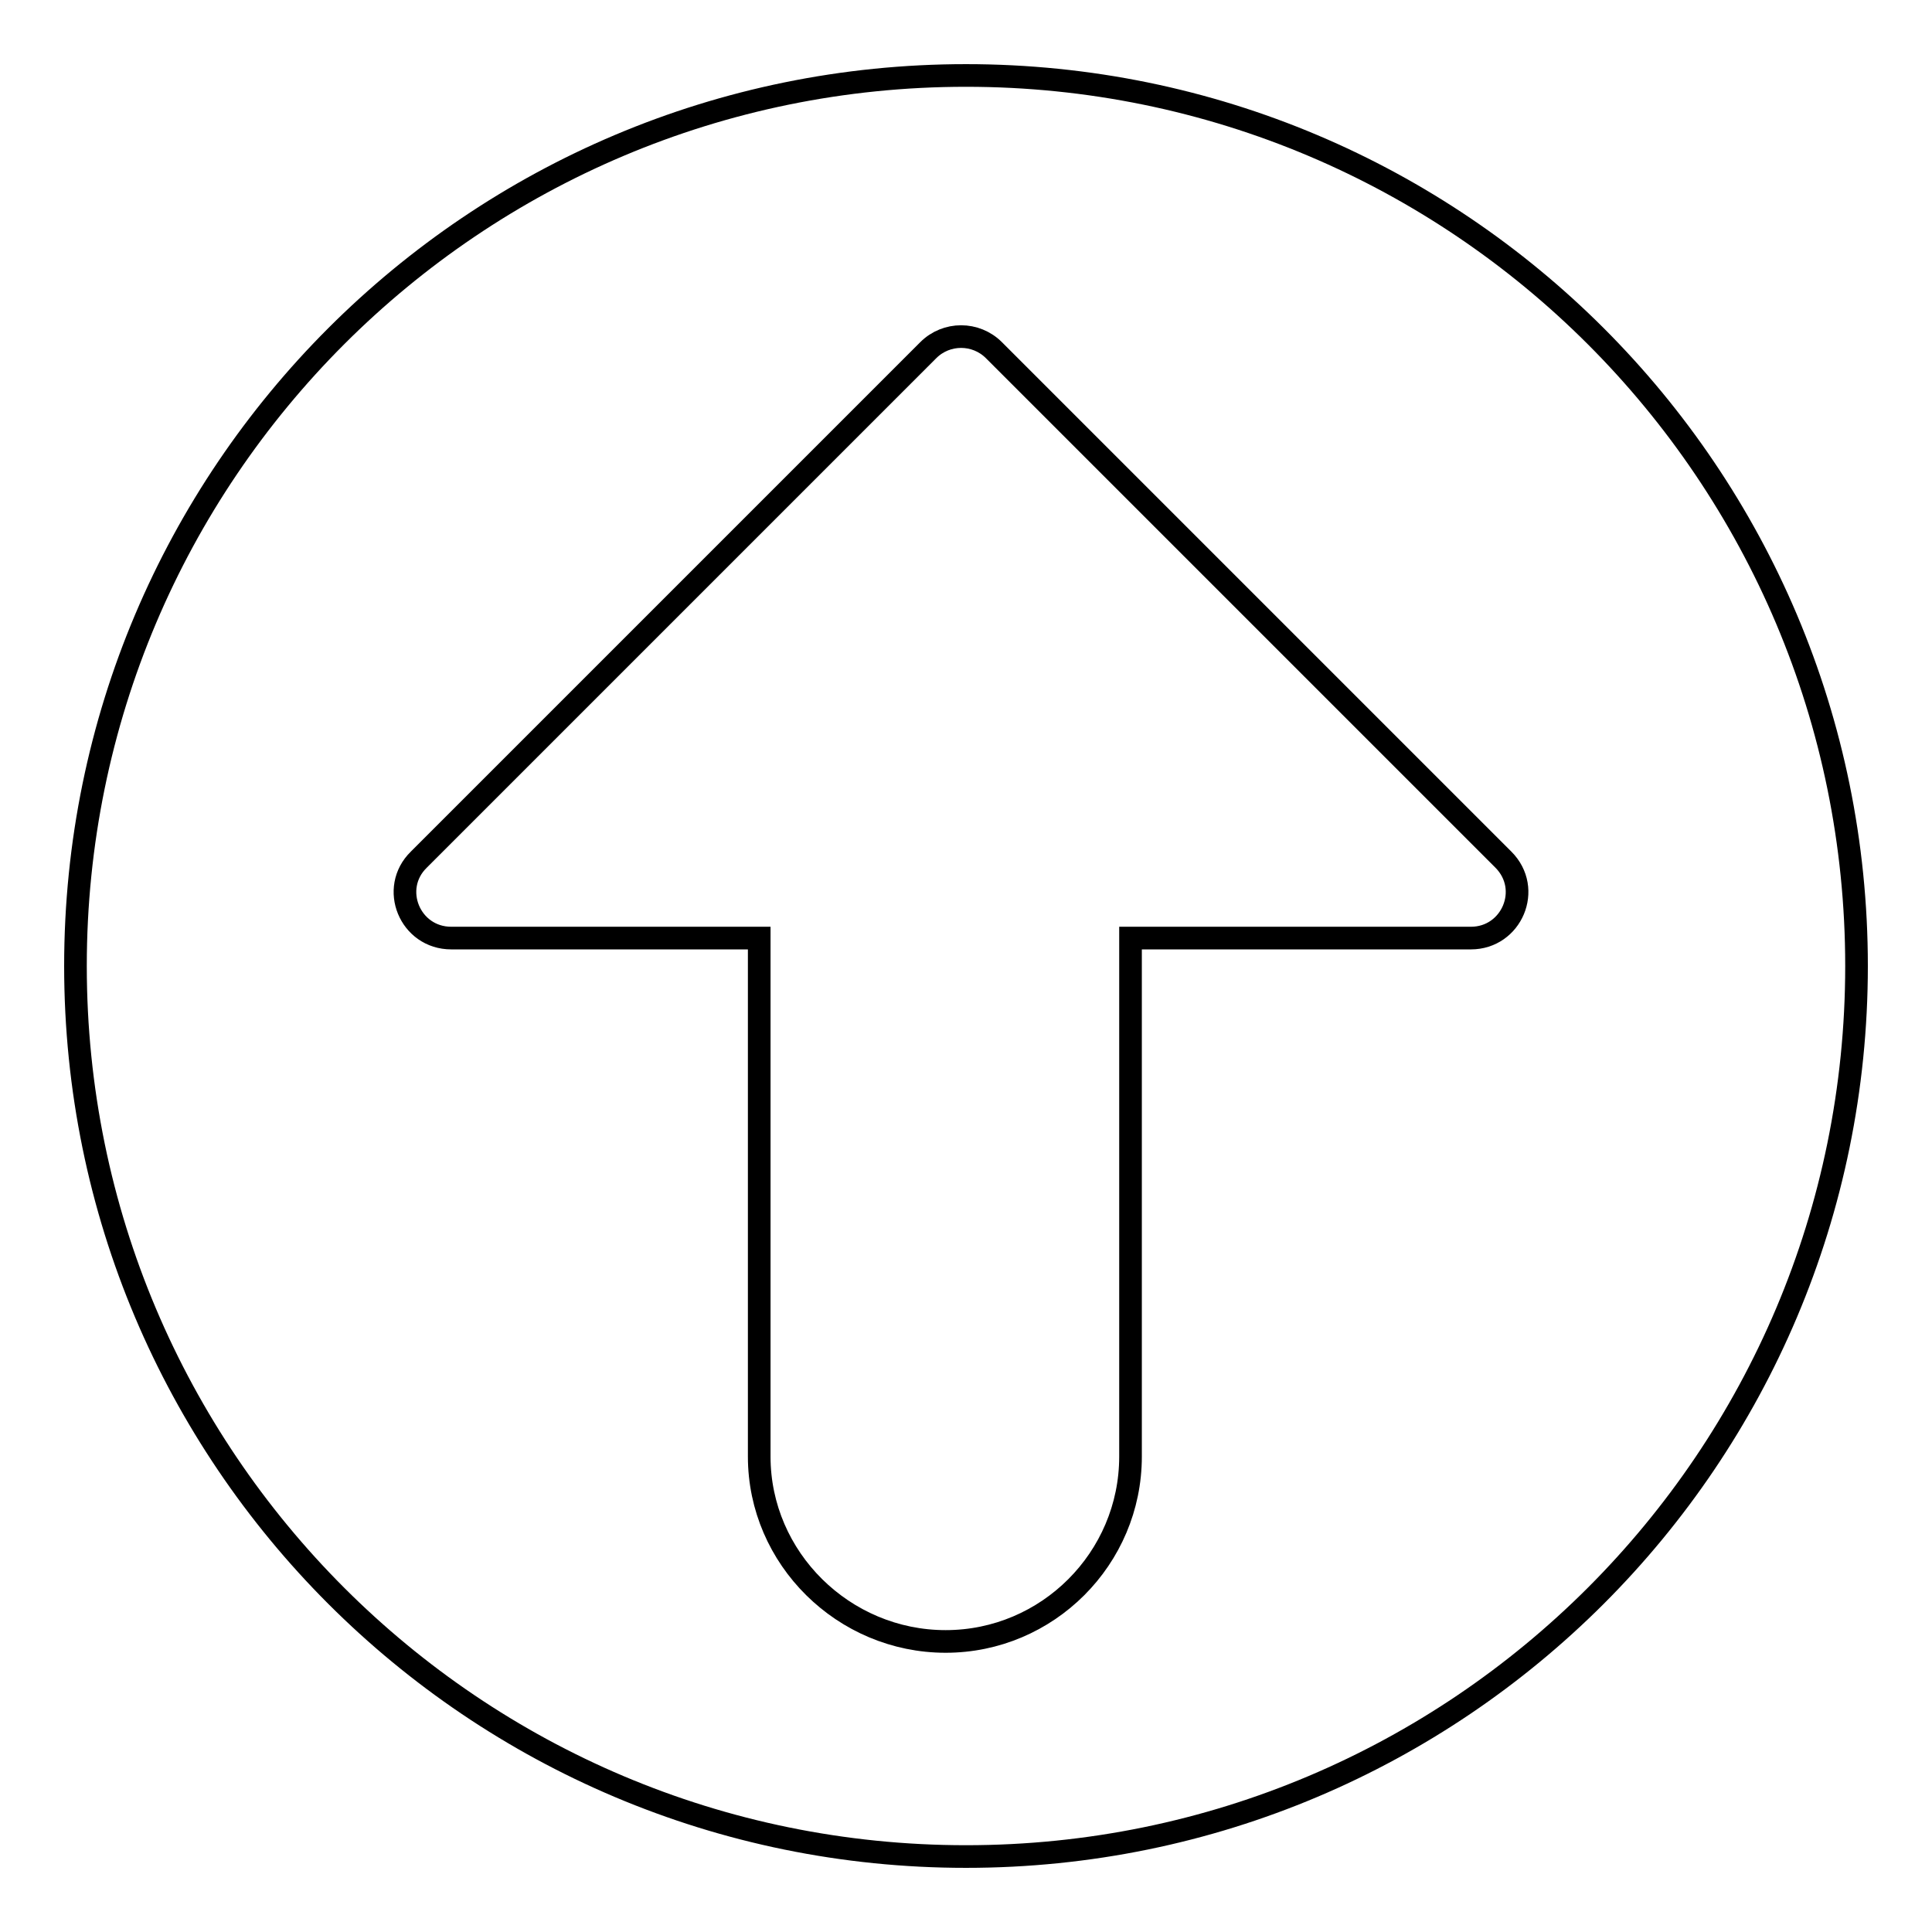 <?xml version="1.0" encoding="utf-8"?>
<!-- Svg Vector Icons : http://www.onlinewebfonts.com/icon -->
<!DOCTYPE svg PUBLIC "-//W3C//DTD SVG 1.1//EN" "http://www.w3.org/Graphics/SVG/1.1/DTD/svg11.dtd">
<svg version="1.1" xmlns="http://www.w3.org/2000/svg" xmlns:xlink="http://www.w3.org/1999/xlink" x="0px" y="0px" viewBox="0 0 256 256" enable-background="new 0 0 256 256" xml:space="preserve">
<g> <path stroke-width="3" fill-opacity="0" stroke="#000000"  d="M246,128c0-65.2-52.8-118-118-118C62.8,10,10,62.8,10,128s52.8,118,118,118C193.2,246,246,193.2,246,128z  M100.6,193v-68.7H59.8c-5.5,0-8.2-6.6-4.3-10.4l67.5-67.5c2.4-2.4,6.3-2.4,8.7,0l67.5,67.5c3.9,3.9,1.1,10.4-4.3,10.4h-45.1V193 c0,13.5-11,24.5-24.5,24.5S100.6,206.5,100.6,193z"/></g>
</svg>
